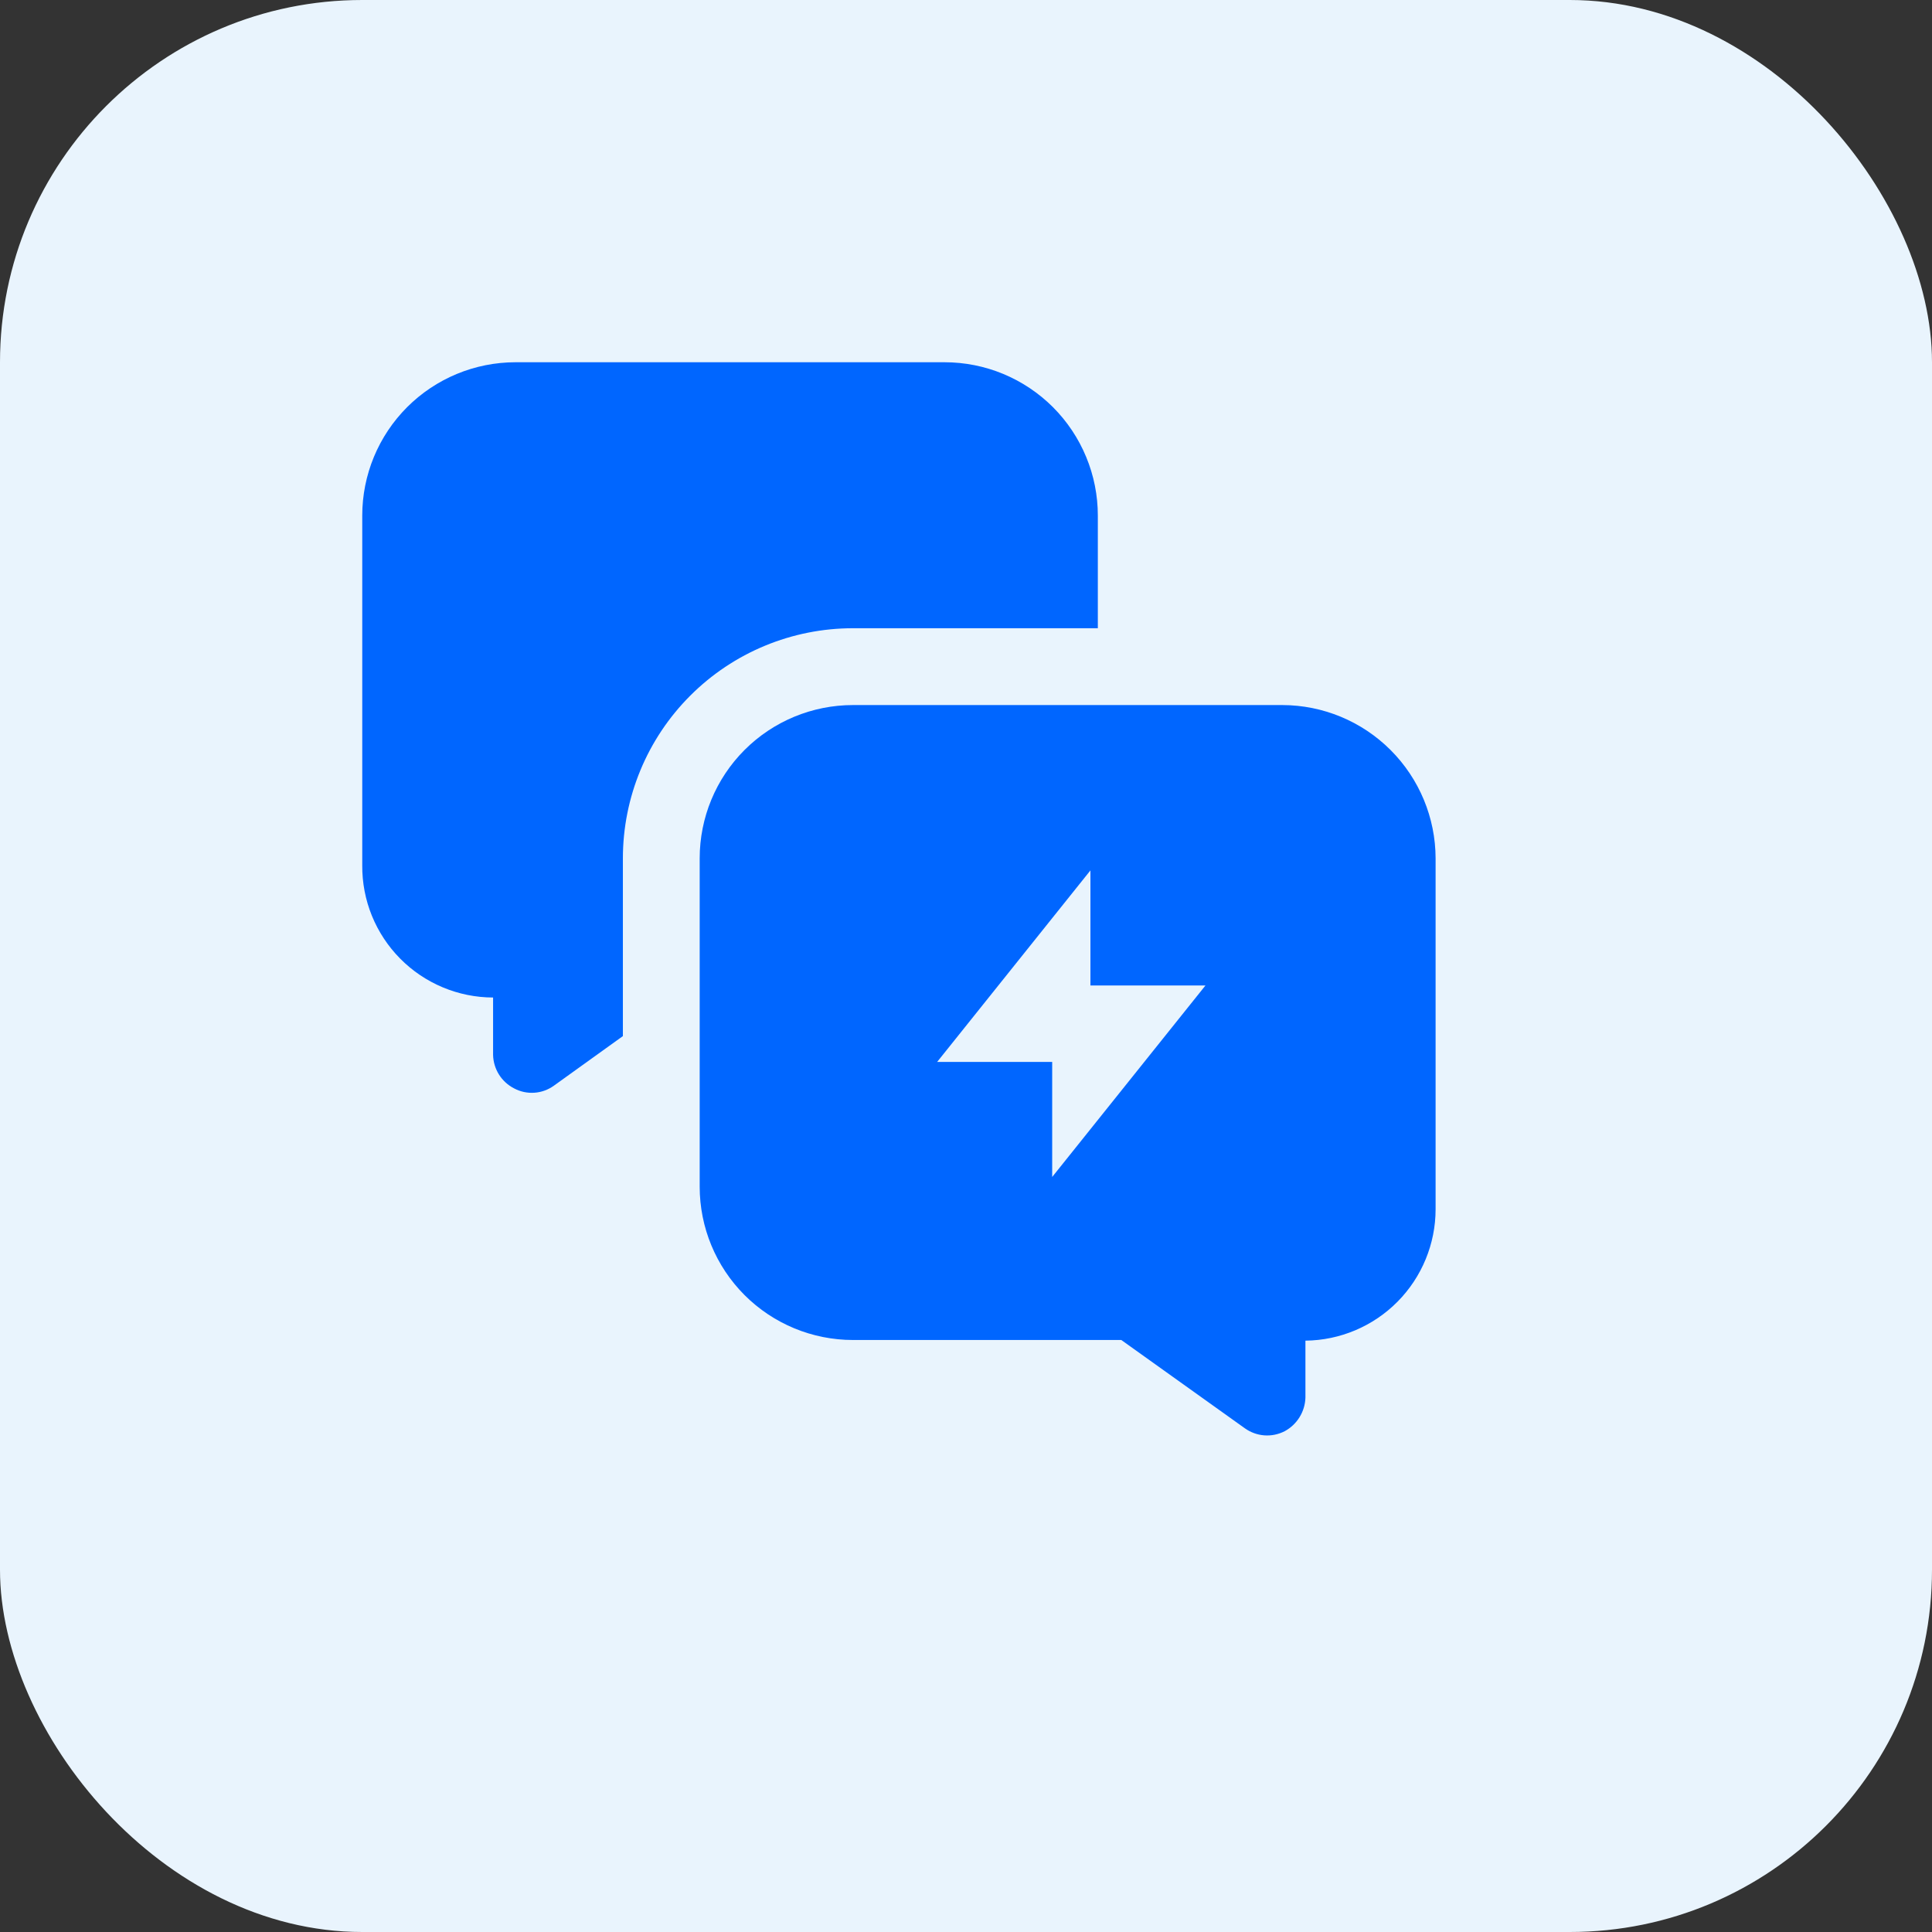 <svg width="64" height="64" viewBox="0 0 64 64" fill="none" xmlns="http://www.w3.org/2000/svg">
<rect x="0" y="0" width="64" height="64" fill="#333333" stroke="none"/>
<rect width="64" height="64" rx="12" fill="#E9F4FD"/>
<path fill-rule="evenodd" clip-rule="evenodd" d="M36.367 17.078V20.811H28.256C26.234 20.811 24.295 21.614 22.866 23.044C21.436 24.473 20.634 26.412 20.634 28.433V34.322L18.345 35.967C18.156 36.102 17.933 36.183 17.702 36.198C17.47 36.214 17.238 36.165 17.034 36.056C16.827 35.951 16.653 35.792 16.53 35.597C16.407 35.401 16.339 35.176 16.334 34.944V33.044C15.761 33.043 15.195 32.928 14.667 32.707C14.139 32.486 13.659 32.163 13.257 31.756C12.854 31.349 12.536 30.867 12.32 30.337C12.104 29.807 11.996 29.239 12 28.667V17.078C12 15.731 12.535 14.44 13.487 13.487C14.44 12.535 15.731 12 17.078 12H31.289C31.956 12 32.616 12.131 33.232 12.386C33.848 12.642 34.408 13.016 34.88 13.487C35.351 13.959 35.725 14.518 35.98 15.135C36.236 15.751 36.367 16.411 36.367 17.078Z" fill="#0066FF"/>
<path fill-rule="evenodd" clip-rule="evenodd" d="M42.478 23.356H28.256C26.909 23.356 25.617 23.891 24.665 24.843C23.713 25.795 23.178 27.087 23.178 28.433V39.311C23.178 40.658 23.713 41.949 24.665 42.902C25.617 43.854 26.909 44.389 28.256 44.389H37.144L41.233 47.311C41.423 47.448 41.647 47.53 41.88 47.548C42.114 47.566 42.347 47.518 42.556 47.411C42.758 47.302 42.927 47.143 43.048 46.948C43.169 46.753 43.237 46.529 43.244 46.3V44.411C44.392 44.399 45.488 43.935 46.295 43.12C47.103 42.304 47.556 41.203 47.556 40.056V28.433C47.553 27.088 47.017 25.798 46.065 24.846C45.113 23.894 43.824 23.358 42.478 23.356ZM34.855 38.989V35.178H31.044L36.122 28.833V32.645H39.933L34.855 38.989Z" fill="#0066FF"/>
</svg>
